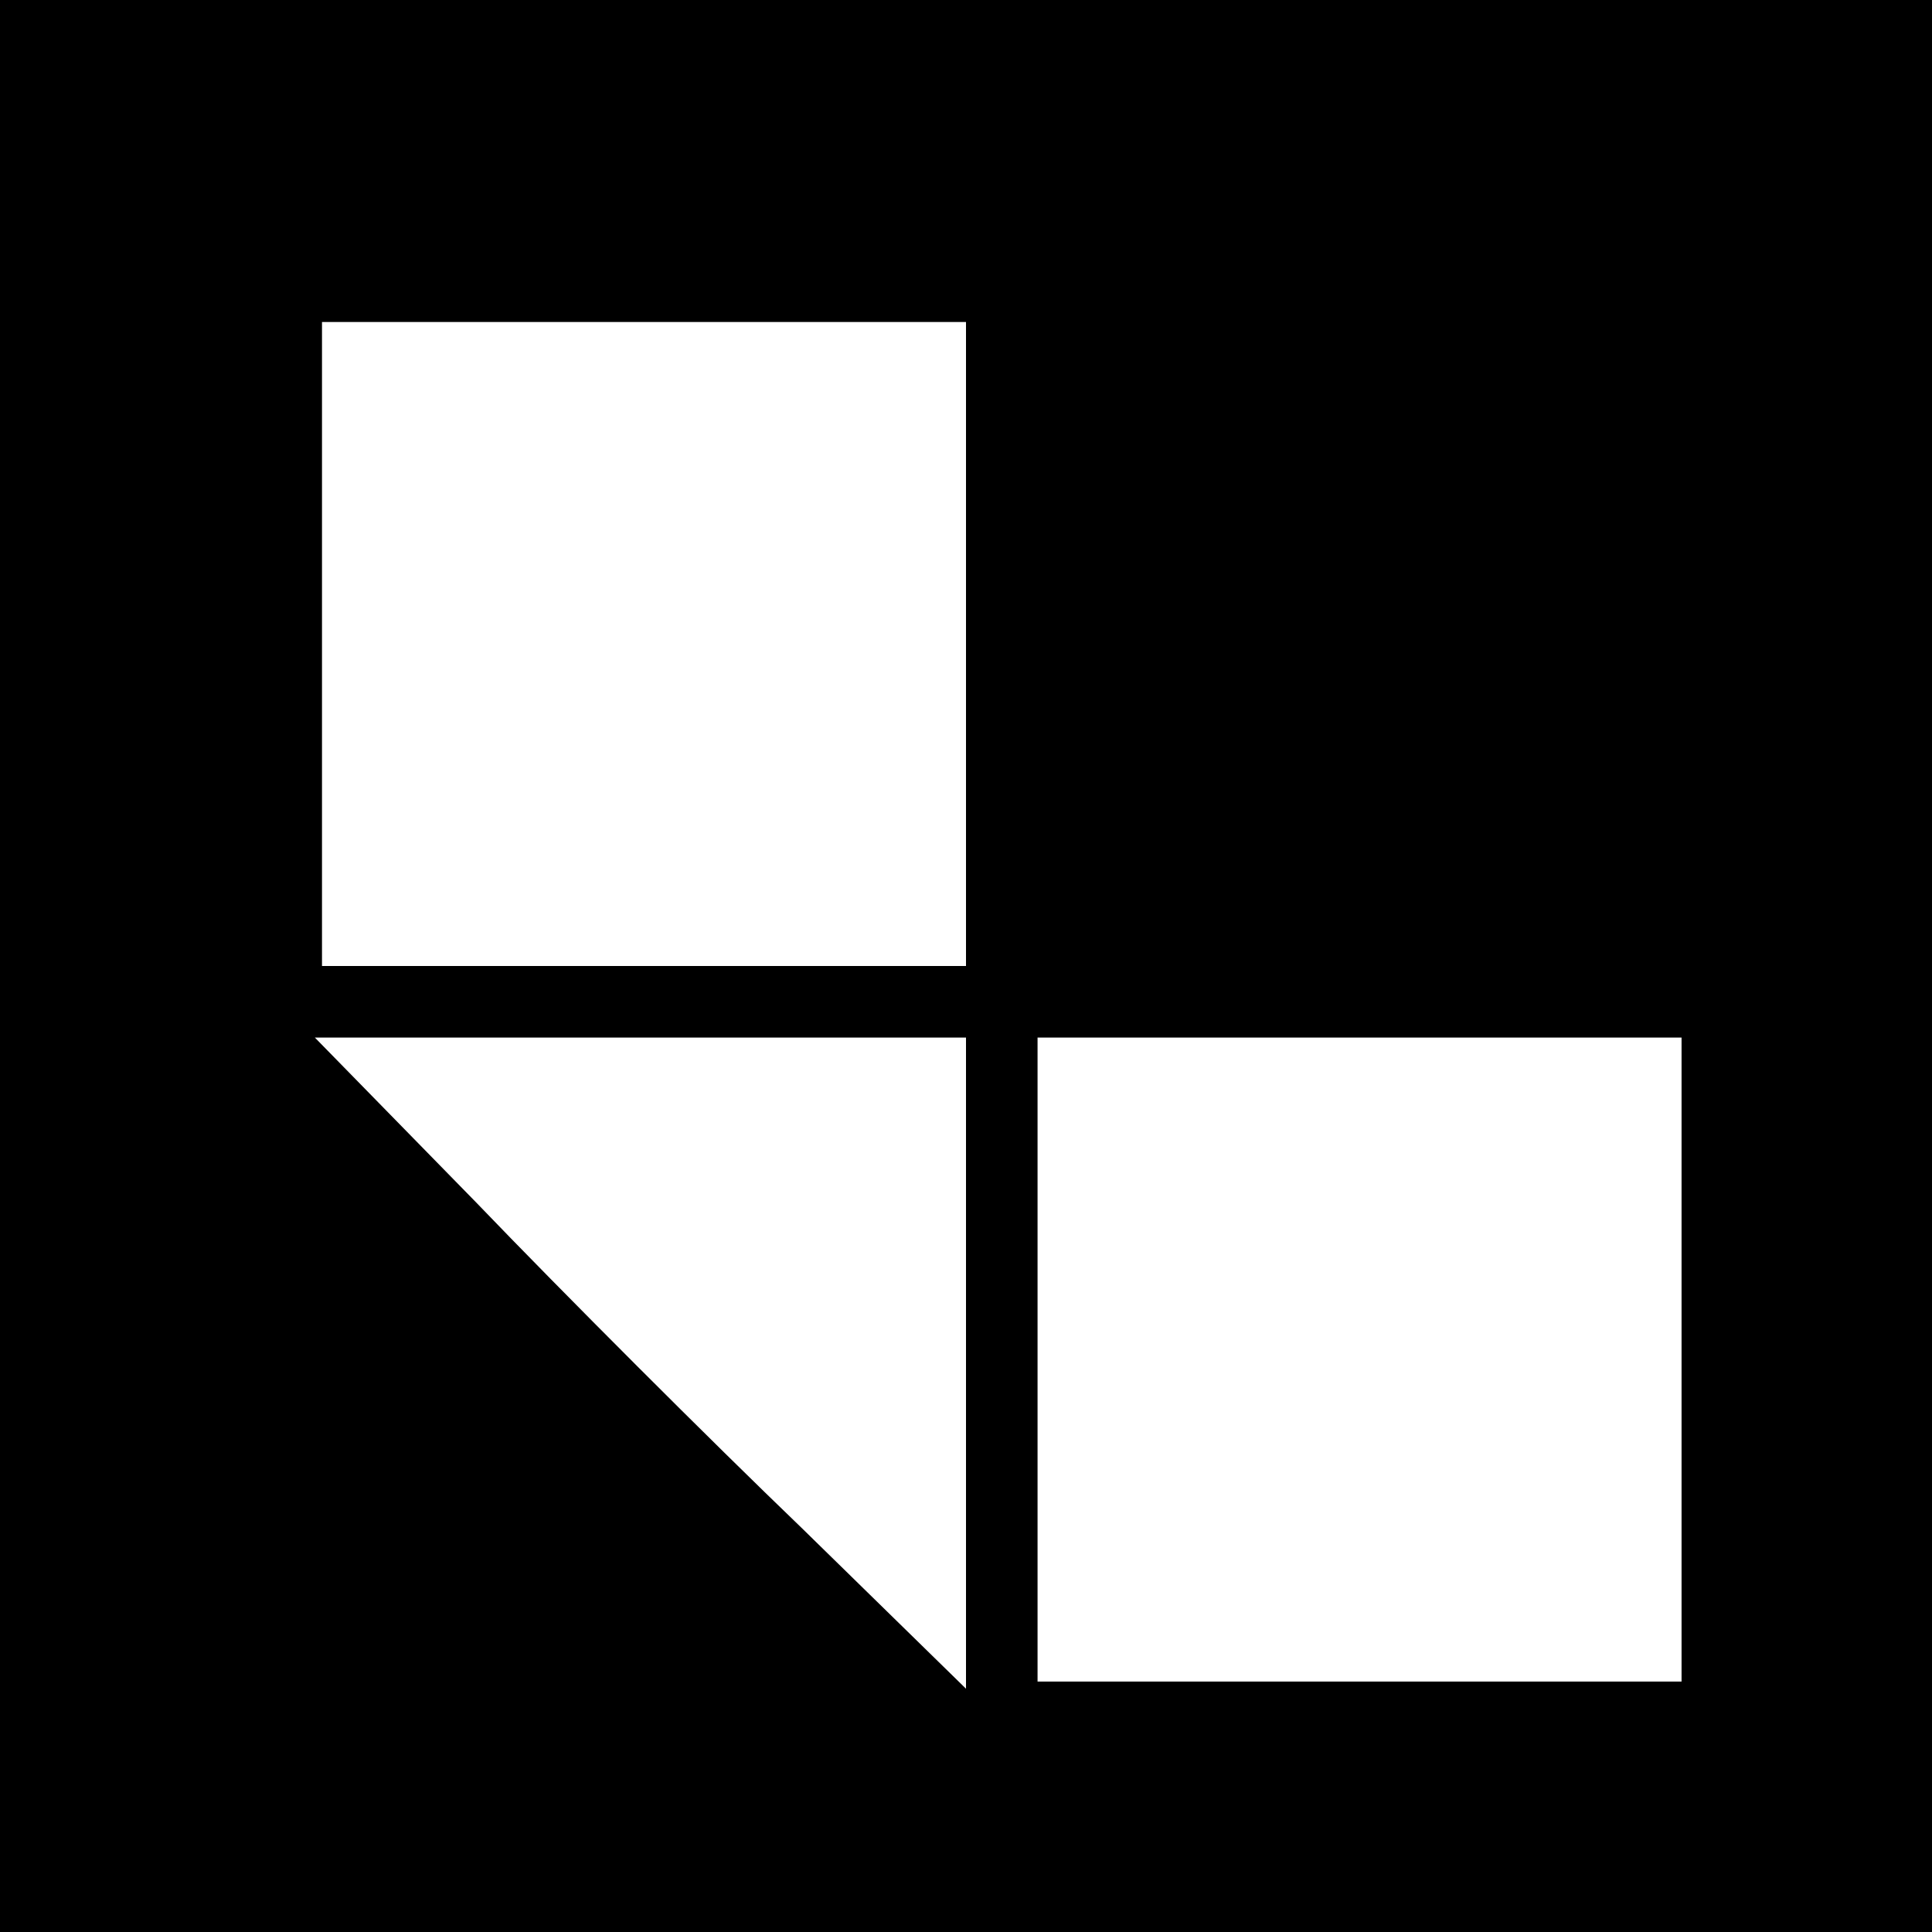 <?xml version="1.0" standalone="no"?>
<!DOCTYPE svg PUBLIC "-//W3C//DTD SVG 20010904//EN"
 "http://www.w3.org/TR/2001/REC-SVG-20010904/DTD/svg10.dtd">
<svg version="1.0" xmlns="http://www.w3.org/2000/svg"
 width="108pt" height="108pt" viewBox="0 0 108 108"
 preserveAspectRatio="xMidYMid meet">
<g transform="translate(0,108) scale(0.1,-0.1)"
fill="#000000" stroke="none">
<path d="M0 540 l0 -540 540 0 540 0 0 540 0 540 -540 0 -540 0 0 -540z m540
180 l0 -180 -180 0 -180 0 0 180 0 180 180 0 180 0 0 -180z m0 -402 l0 -182
-92 90 c-51 49 -133 131 -182 182 l-90 92 182 0 182 0 0 -182z m400 2 l0 -180
-180 0 -180 0 0 180 0 180 180 0 180 0 0 -180z"/>
</g>
</svg>
